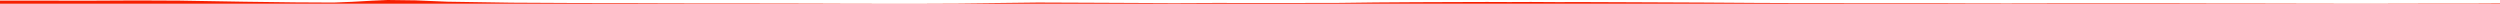 <?xml version="1.0" encoding="iso-8859-1"?>
<!DOCTYPE svg PUBLIC "-//W3C//DTD SVG 1.0//EN"
"http://www.w3.org/TR/2001/
REC-SVG-20010904/DTD/svg10.dtd">

<svg viewBox="0 0 74318.704 111.092" preserveAspectRatio="none" xmlns="http://www.w3.org/2000/svg" xmlns:xlink="http://www.w3.org/1999/xlink">
  <polygon points="0,111.092 0,17.631  1021.868,17.631 2593.701,20.151 4062.699,12.902 5339.783,18.623 7281.853,51.574 8765.151,70.265 9918.949,76.214 10473.431,53.789 11065.126,20.696 11523.922,0 12347.882,10.858 13305.581,50.66 15209.382,79.883 17138.47,89.661 18774.607,91.499 19938.081,95.492 21417.94,97.877 22718.158,98.084 24172.146,100.861 25037.211,104.276 26203.368,106.561 27257.669,107.341 28516.557,101.986 29607.766,89.78 30857.698,75.465 32337.101,81.376 33327.01,85.757 34899.905,92.964 36101.704,87.933 37146.906,88.663 38240.126,89.345 39836.107,86.217 40898.143,73.02 42069.628,65.243 43192.019,61.329 44210.245,58.332 44872.56,60.717 45510.146,58.27 46257.418,62.637 47175.607,61.959 48350.268,66.395 50621.75,76.104 52225.846,86.708 53459.093,91.231 54342.817,90.867 55332.062,93.507 57652.693,93.185 58638.358,96.942 59671.477,98.317 61198.692,95.485 62569.324,94.53 64111.686,94.263 65503.142,97.983 67665.274,100.434 68862.894,103.721 70575.793,104.847 71283.013,103.429 72229.148,101.297 72921.938,101.1 73547.37,100.823 74318.704,96.774  74318.704,111.092" style="fill:#f61e00;stroke-width:1" />
</svg>